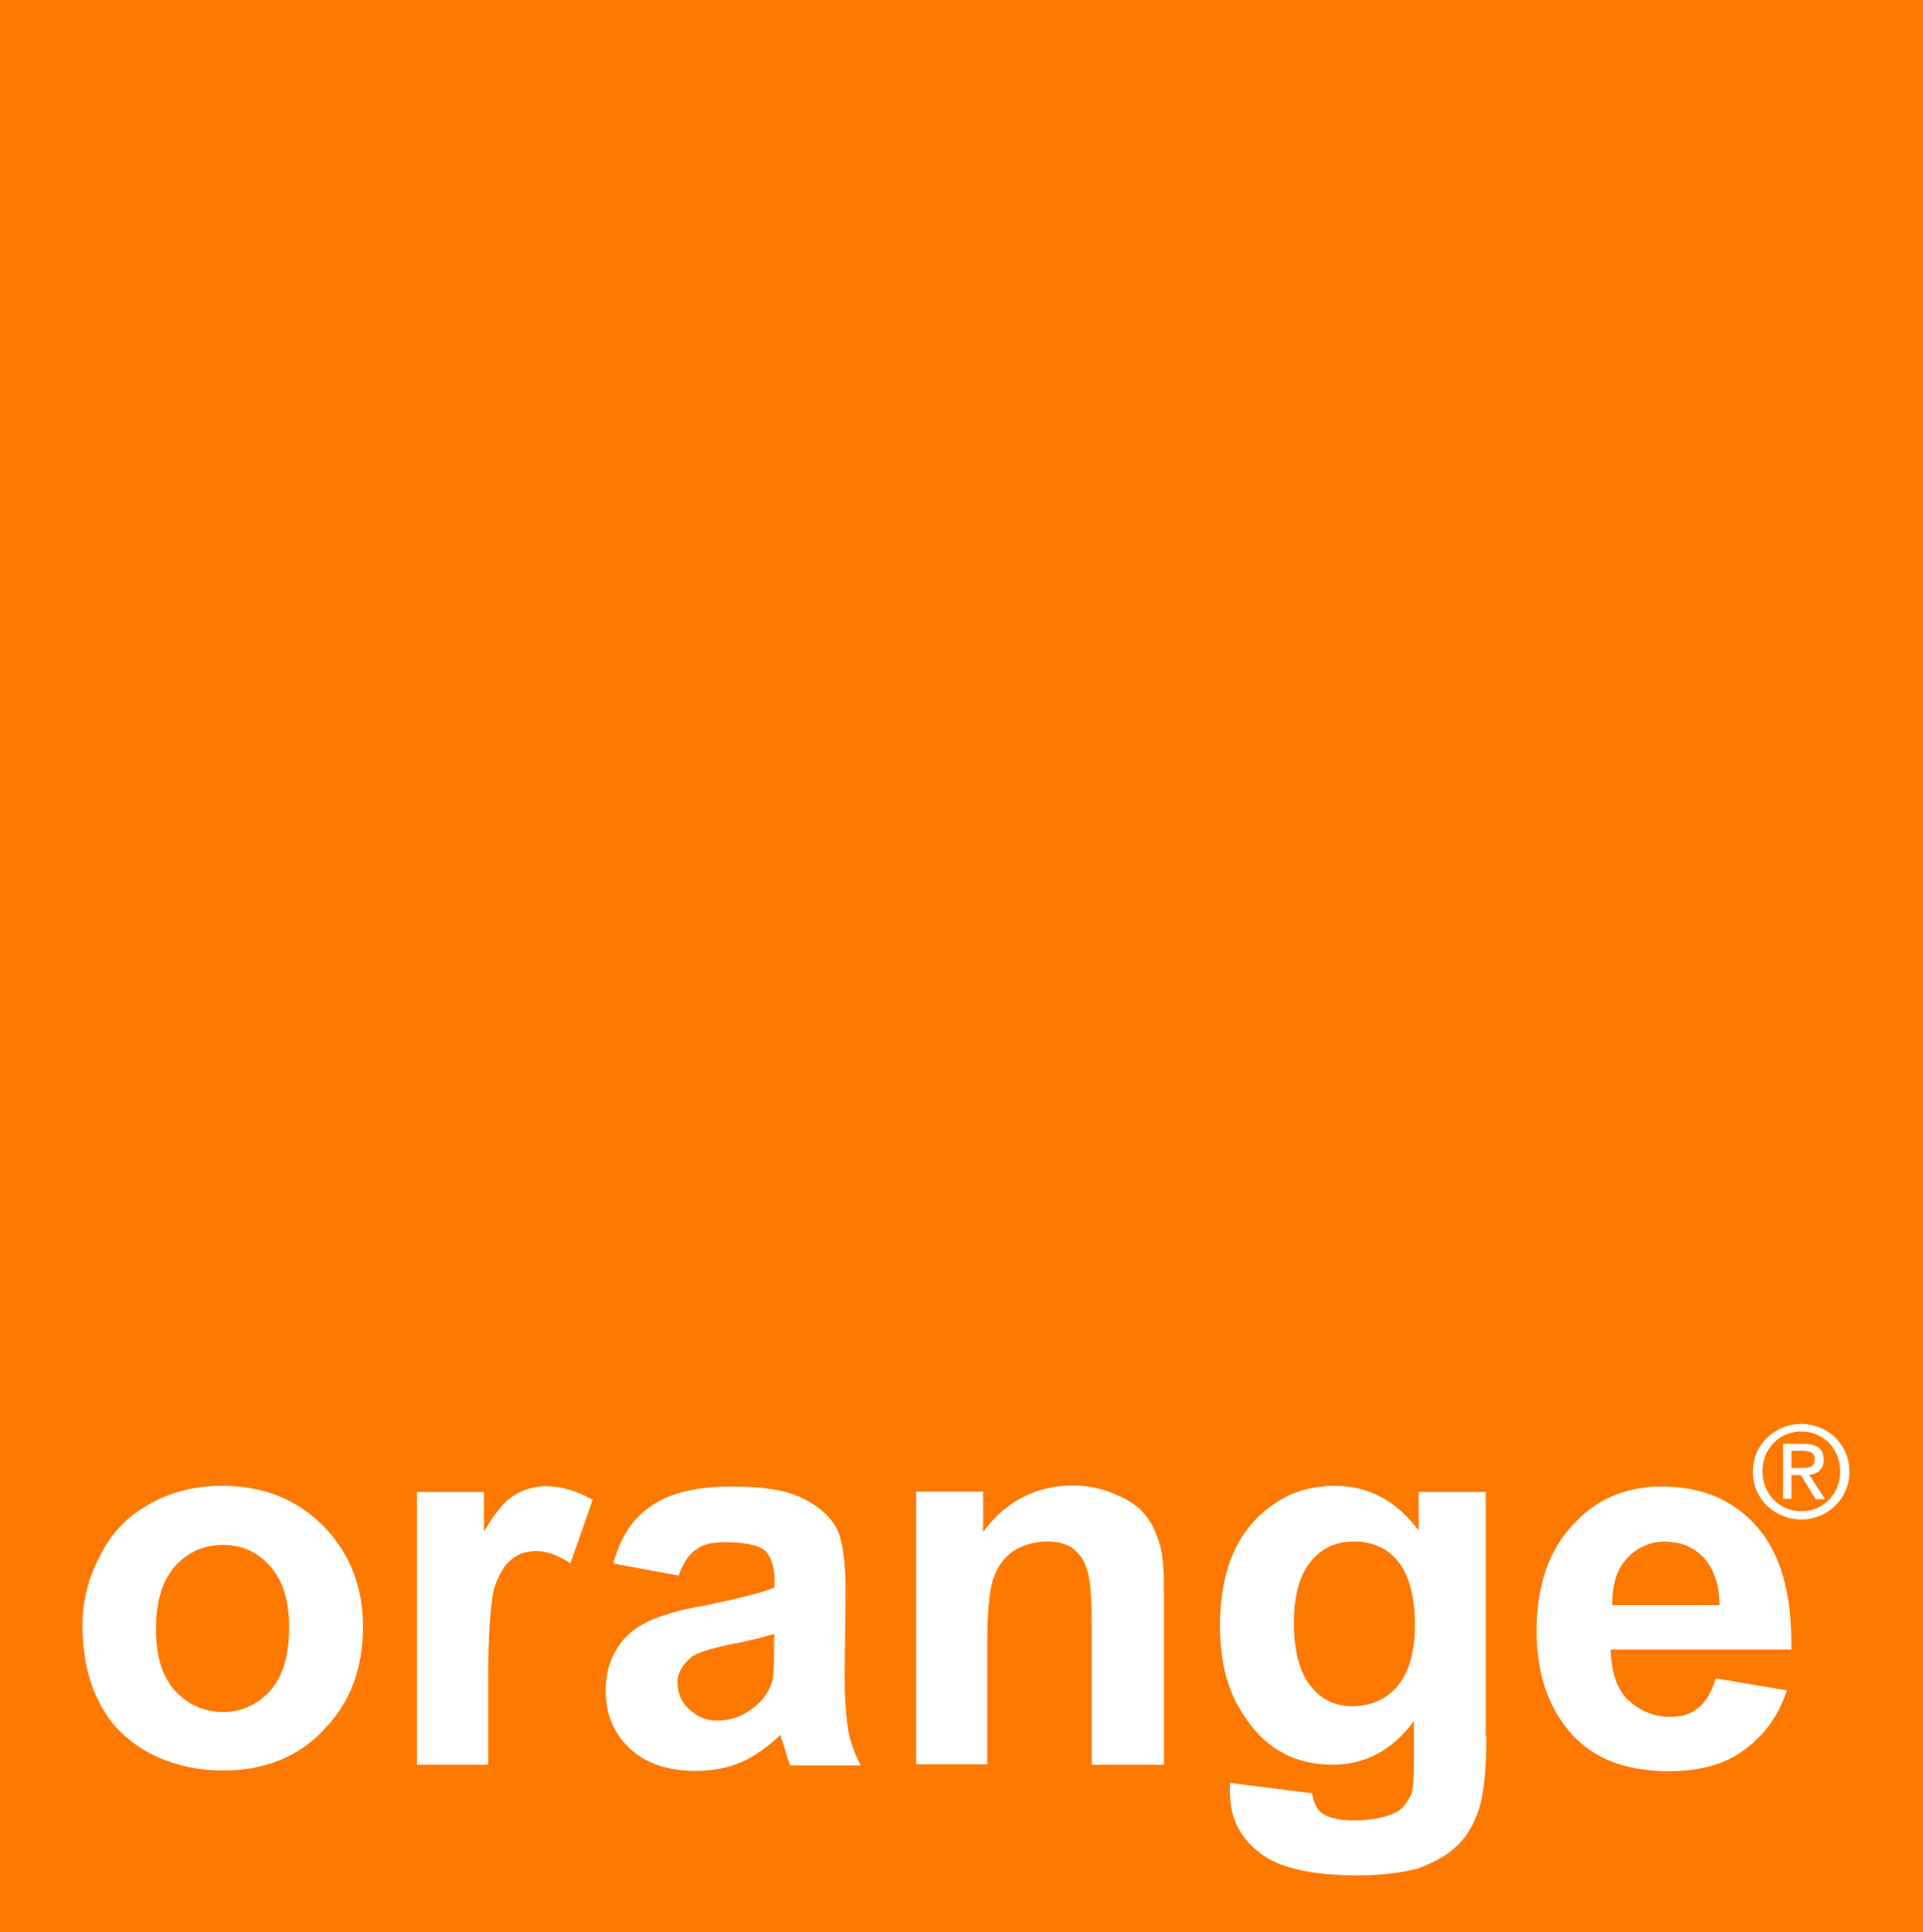 <svg xmlns="http://www.w3.org/2000/svg" viewBox="0 0 55.94 56.19"><path d="M20.11,48.2c-.25,.2-.4,.45-.4,.72,0,.3,.1,.57,.32,.77,.22,.22,.5,.35,.82,.35,.4,0,.75-.12,1.1-.4,.23-.18,.4-.42,.5-.7,.05-.17,.07-.5,.07-1v-.42c-.42,.12-.84,.22-1.27,.3-.57,.12-.97,.25-1.15,.37Z" fill="#ff7900"/><path d="M48.47,44.83c-.47,0-.85,.17-1.15,.5-.3,.32-.42,.77-.42,1.35h3.12c0-.6-.17-1.05-.45-1.37-.3-.32-.67-.47-1.1-.47Z" fill="#ff7900"/><path d="M39.39,44.83c-.5,0-.92,.17-1.25,.57-.33,.4-.5,.97-.5,1.8s.17,1.45,.5,1.85c.32,.4,.72,.57,1.2,.57,.5,0,.95-.17,1.3-.57,.35-.4,.52-1.02,.52-1.8,0-.82-.17-1.45-.5-1.85-.32-.4-.77-.57-1.27-.57Z" fill="#ff7900"/><path d="M52.79,42.43c0-.2-.18-.24-.35-.24h-.33v.5h.29c.21,0,.39-.01,.39-.26Z" fill="#ff7900"/><path d="M0,0V56.19H55.94V0H0ZM9.41,50.32c-.77,.8-1.75,1.17-2.92,1.17-.72,0-1.42-.15-2.07-.47-.67-.35-1.17-.82-1.5-1.45-.35-.65-.52-1.4-.52-2.32,0-.71,.18-1.4,.52-2.02,.32-.65,.8-1.15,1.45-1.5,.62-.35,1.32-.52,2.1-.52,1.2,0,2.17,.4,2.94,1.17,.77,.8,1.15,1.77,1.15,2.94s-.37,2.22-1.15,2.99Zm7.18-4.86c-.35-.22-.67-.35-.97-.35s-.55,.07-.75,.25c-.2,.15-.37,.45-.5,.85-.1,.45-.17,1.35-.17,2.67v2.44h-2.07v-7.93h1.95v1.15c.32-.55,.62-.9,.87-1.05,.27-.17,.6-.27,.92-.27,.47,0,.95,.15,1.37,.4l-.65,1.85Zm6.39,5.86c-.05-.12-.12-.35-.2-.62-.05-.12-.07-.2-.07-.25-.37,.35-.75,.62-1.15,.8-.4,.17-.85,.25-1.32,.25-.82,0-1.45-.22-1.92-.65-.47-.45-.7-1-.7-1.67,0-.47,.1-.87,.32-1.22,.2-.35,.5-.6,.9-.8,.37-.17,.92-.35,1.67-.47,.97-.2,1.65-.37,2.02-.52v-.22c0-.4-.1-.67-.27-.85-.2-.17-.6-.25-1.15-.25-.37,0-.65,.05-.87,.22-.2,.13-.37,.4-.5,.75l-1.9-.35c.2-.75,.57-1.32,1.1-1.67,.52-.37,1.3-.57,2.32-.57,.92,0,1.62,.1,2.1,.35,.45,.22,.77,.5,.97,.85,.17,.32,.27,.95,.27,1.87l-.03,2.44c0,.7,.05,1.2,.1,1.55,.05,.32,.17,.67,.37,1.05h-2.07Zm10.88,0h-2.1v-4.04c0-.85-.05-1.42-.15-1.65-.07-.27-.22-.45-.4-.6-.22-.15-.45-.2-.75-.2-.35,0-.7,.1-.97,.27-.3,.2-.47,.47-.6,.82-.1,.32-.17,.92-.17,1.8v3.59h-2.07v-7.93h1.95v1.17c.67-.9,1.55-1.35,2.62-1.35,.43,0,.86,.09,1.25,.27,.37,.15,.67,.35,.87,.62,.2,.25,.32,.55,.42,.9,.08,.32,.1,.77,.1,1.37v4.94Zm9.38-.82c0,.95-.07,1.65-.22,2.12-.15,.45-.37,.82-.65,1.07-.27,.27-.65,.47-1.12,.65-.47,.12-1.05,.2-1.75,.2-1.35,0-2.32-.22-2.87-.67-.6-.47-.85-1.05-.85-1.75v-.27l2.39,.3c.05,.3,.15,.47,.27,.57,.2,.15,.52,.22,.95,.22,.55,0,.97-.1,1.25-.25,.17-.1,.3-.27,.42-.52,.05-.17,.07-.5,.07-.97v-1.15c-.62,.85-1.42,1.27-2.37,1.27-1.07,0-1.92-.45-2.52-1.35-.5-.7-.75-1.57-.75-2.67,0-1.32,.32-2.32,.97-3.04,.65-.7,1.42-1.05,2.37-1.05,1,0,1.8,.45,2.44,1.3v-1.12h1.95v7.11Zm4.11-1.07c.35,.32,.75,.5,1.22,.5,.35,0,.6-.07,.82-.25,.23-.17,.4-.47,.52-.87l2.07,.35c-.25,.77-.7,1.35-1.27,1.75-.57,.42-1.3,.6-2.17,.6-1.37,0-2.39-.45-3.04-1.35-.52-.7-.8-1.62-.8-2.72,0-1.32,.35-2.34,1.05-3.09,.67-.75,1.55-1.12,2.59-1.12,1.17,0,2.1,.4,2.77,1.17,.7,.8,1.02,1.97,1,3.57h-5.26c.03,.65,.17,1.12,.5,1.47Zm5.05-5.24c-.76,0-1.41-.59-1.41-1.39s.65-1.39,1.41-1.39,1.4,.59,1.4,1.39-.65,1.39-1.4,1.39Z" fill="#ff7900"/><path d="M6.49,44.93c-.55,0-1.02,.2-1.4,.62-.37,.42-.55,1.02-.55,1.82s.17,1.37,.55,1.8c.37,.4,.85,.62,1.4,.62s1-.22,1.37-.62c.37-.42,.55-1.02,.55-1.82s-.17-1.37-.55-1.8c-.37-.42-.82-.62-1.37-.62Z" fill="#ff7900"/><path d="M52.4,41.63c-.64,0-1.13,.5-1.13,1.16s.5,1.16,1.13,1.16c.63,0,1.13-.49,1.13-1.16s-.5-1.16-1.13-1.16Zm.41,1.96l-.42-.69h-.28v.69h-.24v-1.6h.61c.38,0,.57,.14,.57,.46,0,.29-.18,.41-.42,.44l.46,.71h-.27Z" fill="#ff7900"/></svg>